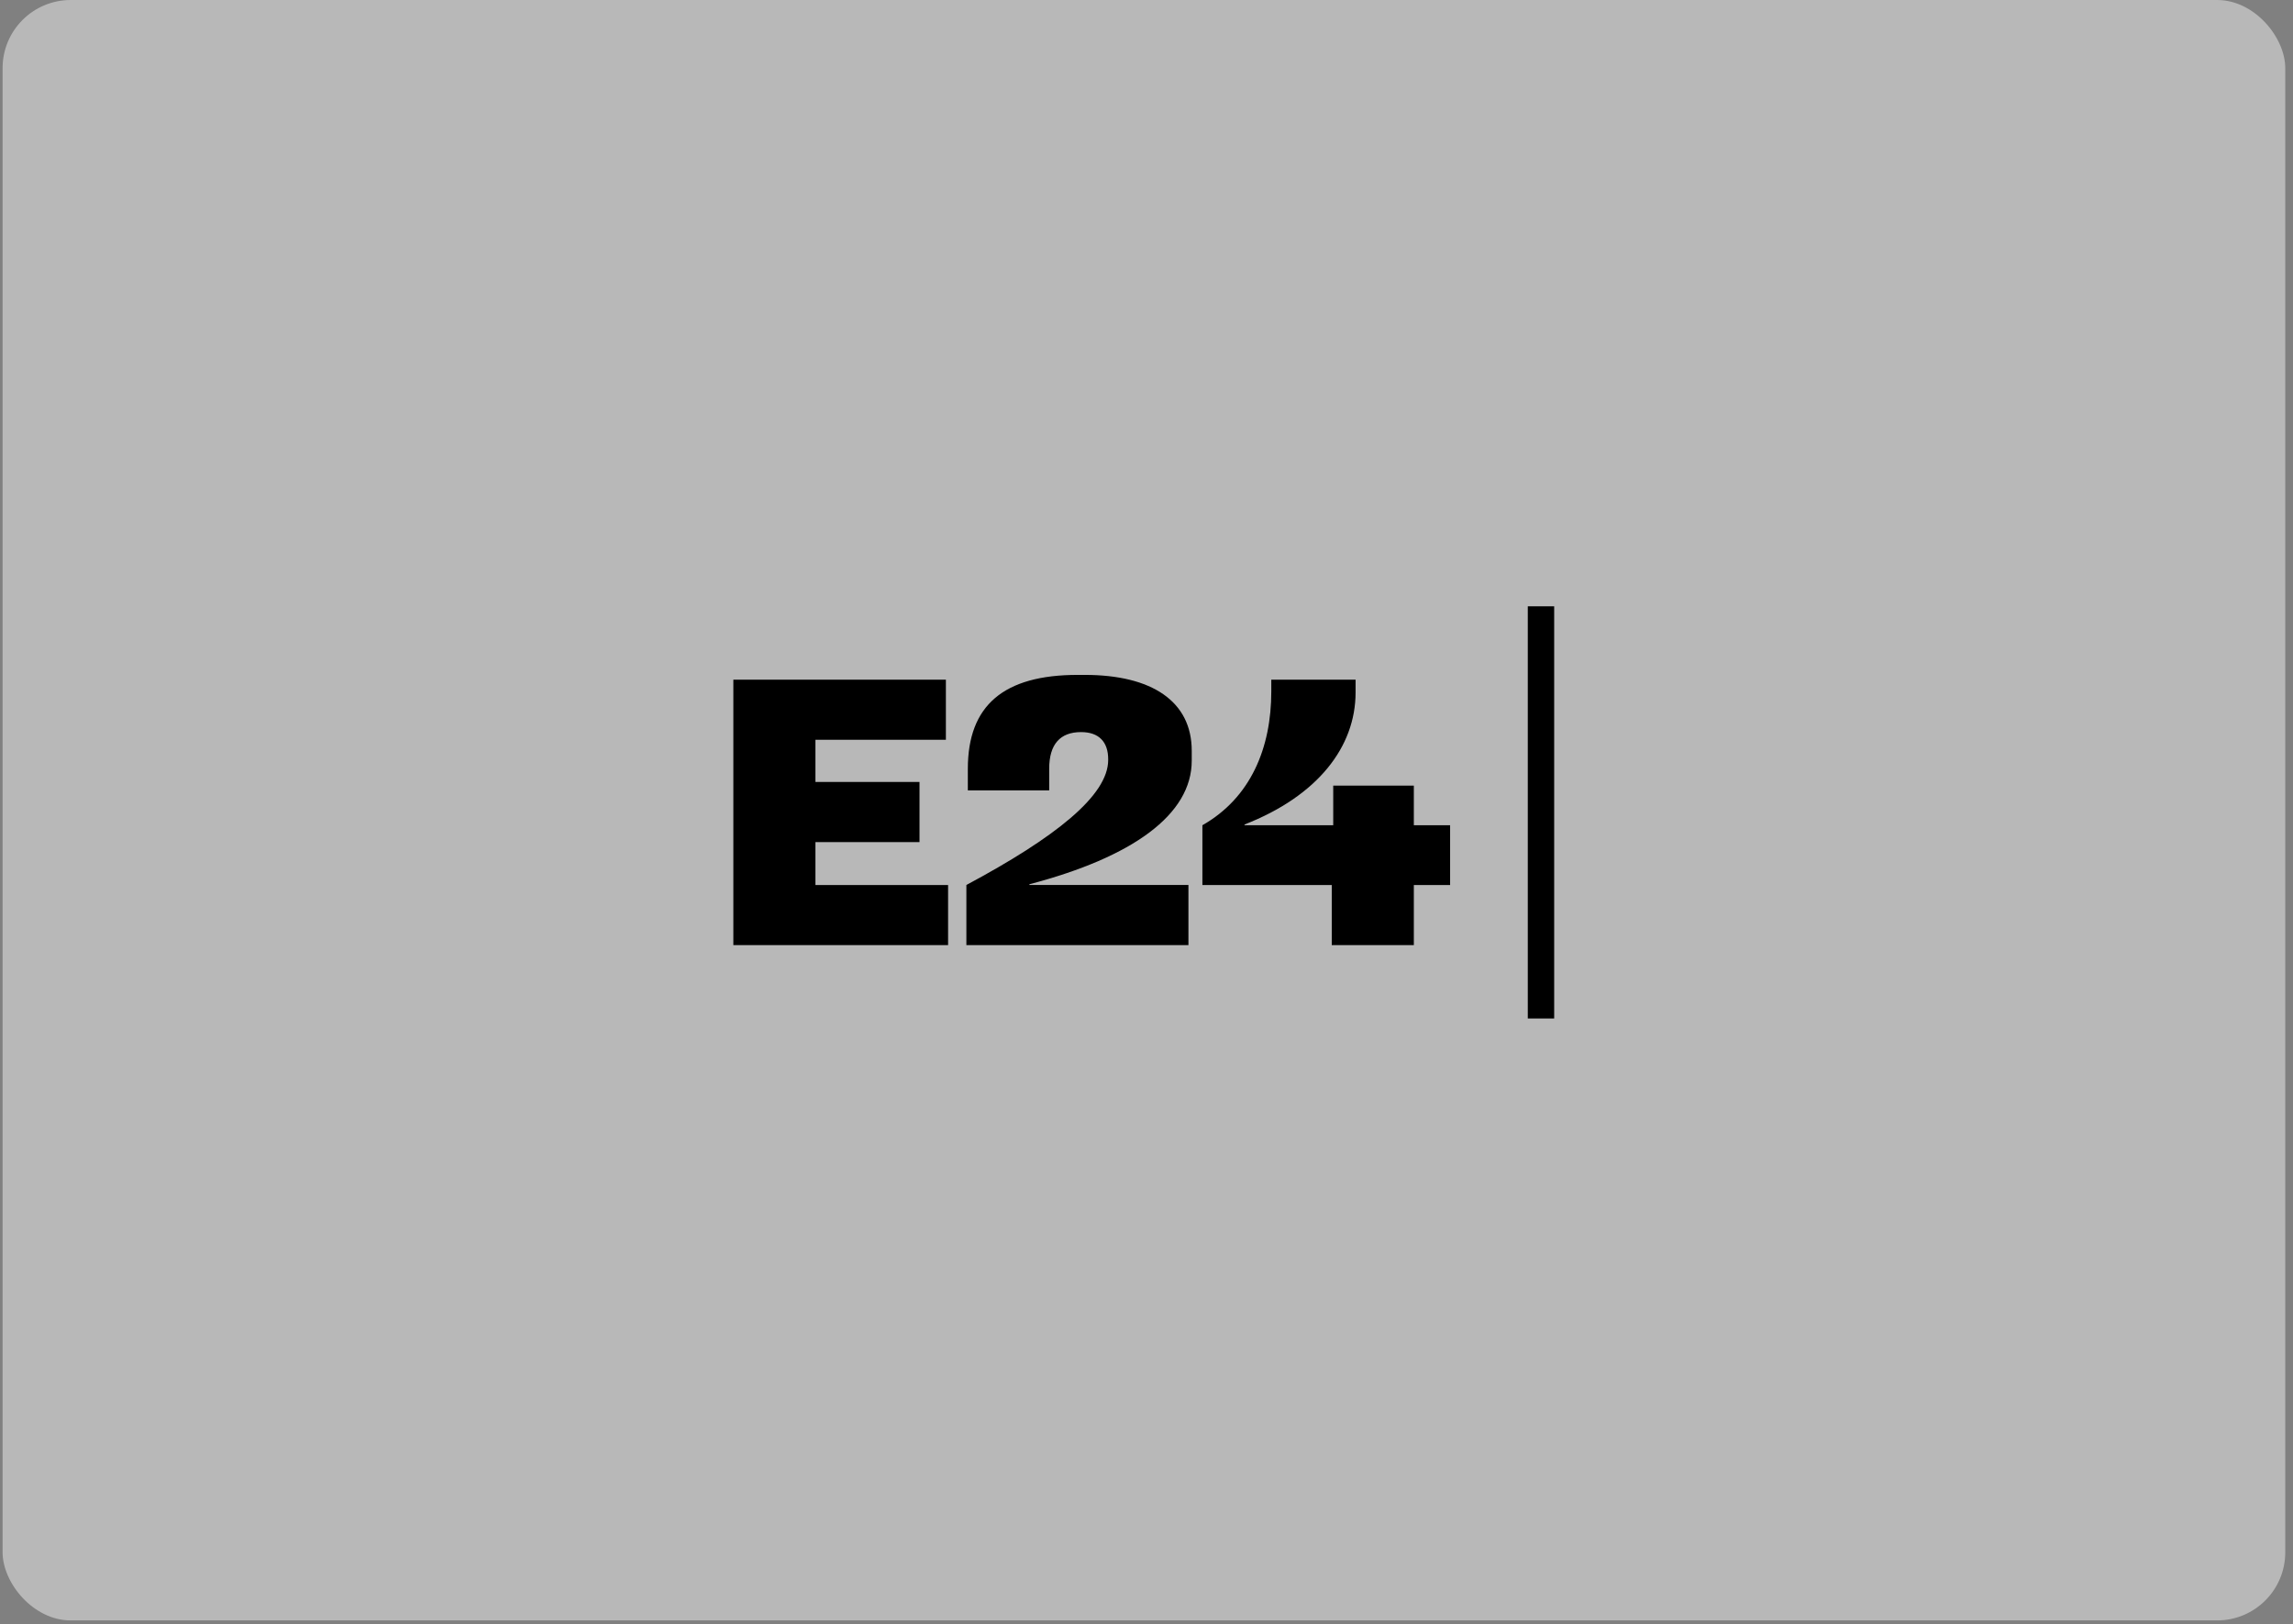 <svg fill="none" height="158" viewBox="0 0 223 158" width="223" xmlns="http://www.w3.org/2000/svg"><rect x="0" y="0" width="223" height="158" fill="#808080" stroke="none"/><rect fill="#f1f1f1" fill-opacity=".5" height="157.625" rx="6.627" width="221.997" x=".251"/><path d="m137.499 86.087h3.528v-5.814h-3.528v-3.852h-7.84v3.852h-8.625v-.071c7.128-2.782 10.799-7.561 10.799-12.84v-1.248h-8.197v1.141c0 5.493-1.996 10.344-6.7 13.019v5.814h12.58v5.849h7.983zm-66.179 5.849h20.884v-5.849h-12.901v-4.173h10.121v-5.849h-10.121v-4.102h12.687v-5.849h-20.67zm36.454-18.012c0 3.46-5.131 7.526-13.791 12.163v5.849h21.596v-5.849h-15.467v-.071c10.05-2.639 15.788-6.777 15.788-12.02v-.963c0-4.815-3.885-7.383-10.406-7.383h-.677c-7.199 0-10.692 2.961-10.692 9.131v2.104h7.912v-2.104c0-2.39 1.069-3.567 3.1-3.567 1.746 0 2.637.963 2.637 2.639zm40.808 25.146h2.566v-40.09h-2.566z" fill="#000"/></svg>